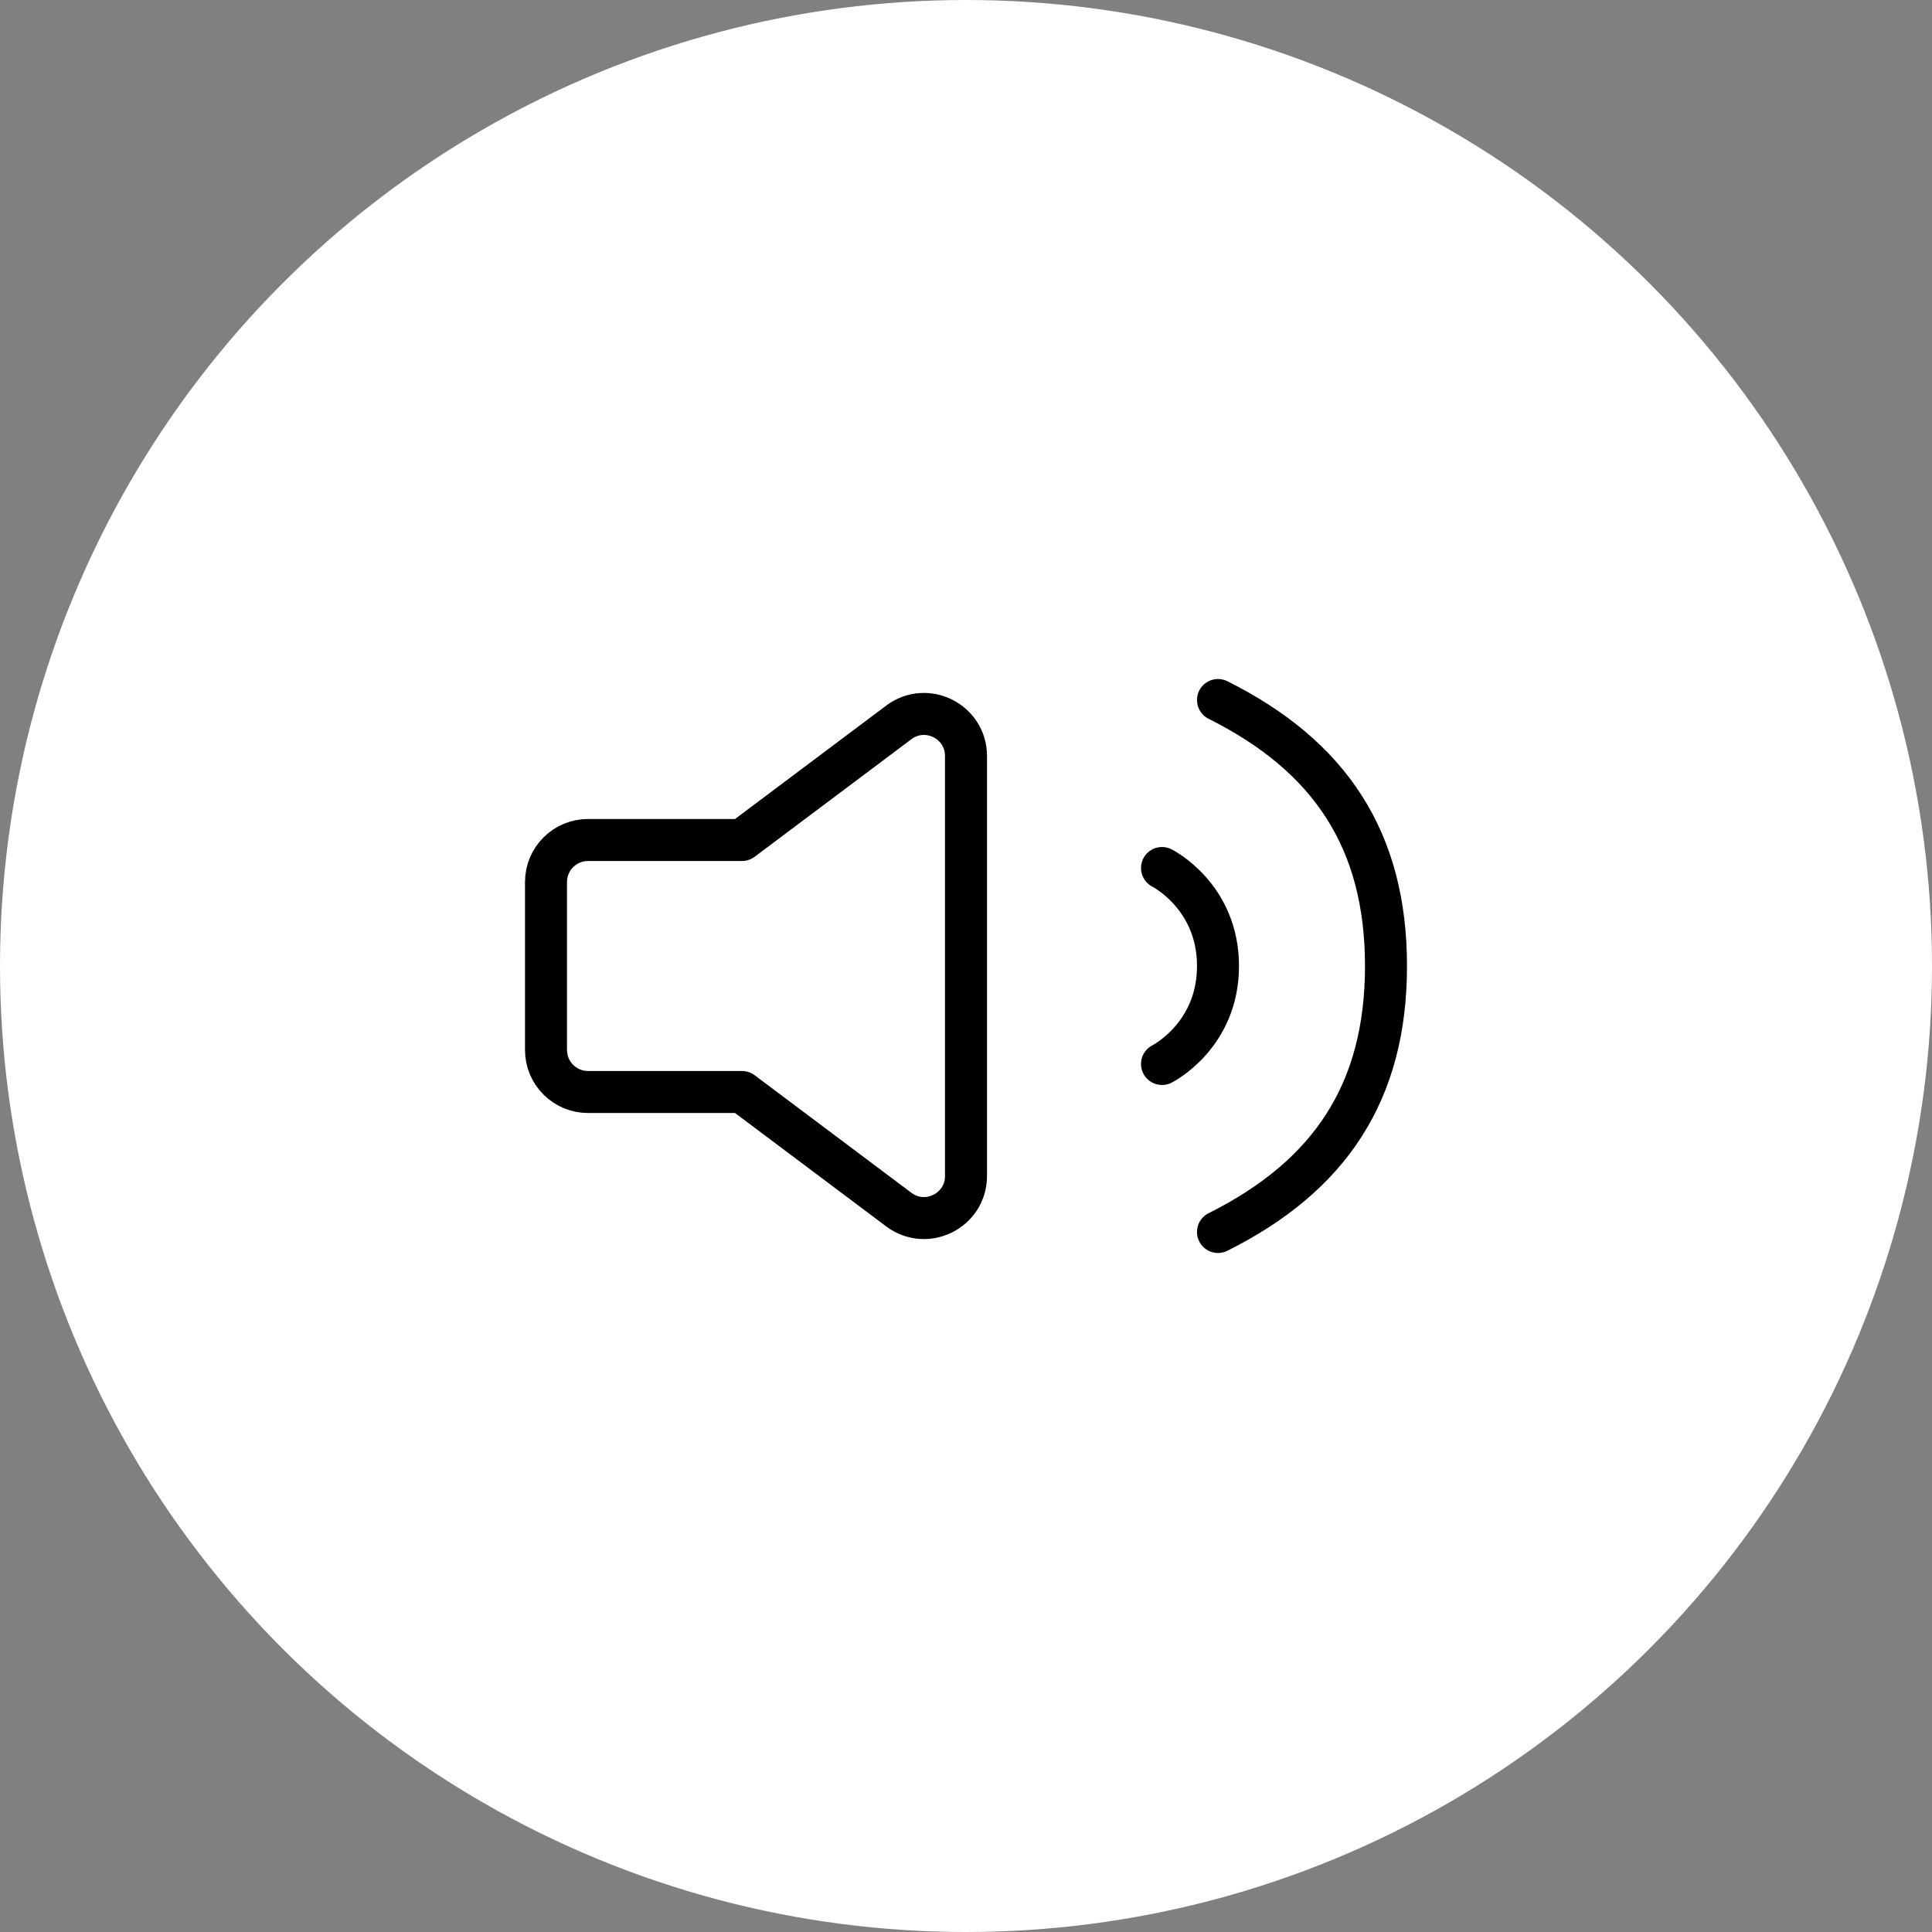 <?xml version="1.0" encoding="UTF-8"?> <svg xmlns="http://www.w3.org/2000/svg" width="46" height="46" viewBox="0 0 46 46" fill="none"><rect x="0" y="0" width="46" height="46" fill="#808080" stroke="none"/> <circle cx="23" cy="23" r="23" fill="white"></circle> <path d="M27.667 20.667C27.667 20.667 29 21.333 29 23C29 24.667 27.667 25.333 27.667 25.333M29 16.667C31.667 18 33 20 33 23C33 26 31.667 28 29 29.333M17.667 26H14C13.448 26 13 25.552 13 25V21C13 20.448 13.448 20 14 20H17.667L21.4 17.2C22.059 16.706 23 17.176 23 18V28C23 28.824 22.059 29.294 21.4 28.8L17.667 26Z" stroke="black" stroke-linecap="round" stroke-linejoin="round"></path> </svg> 